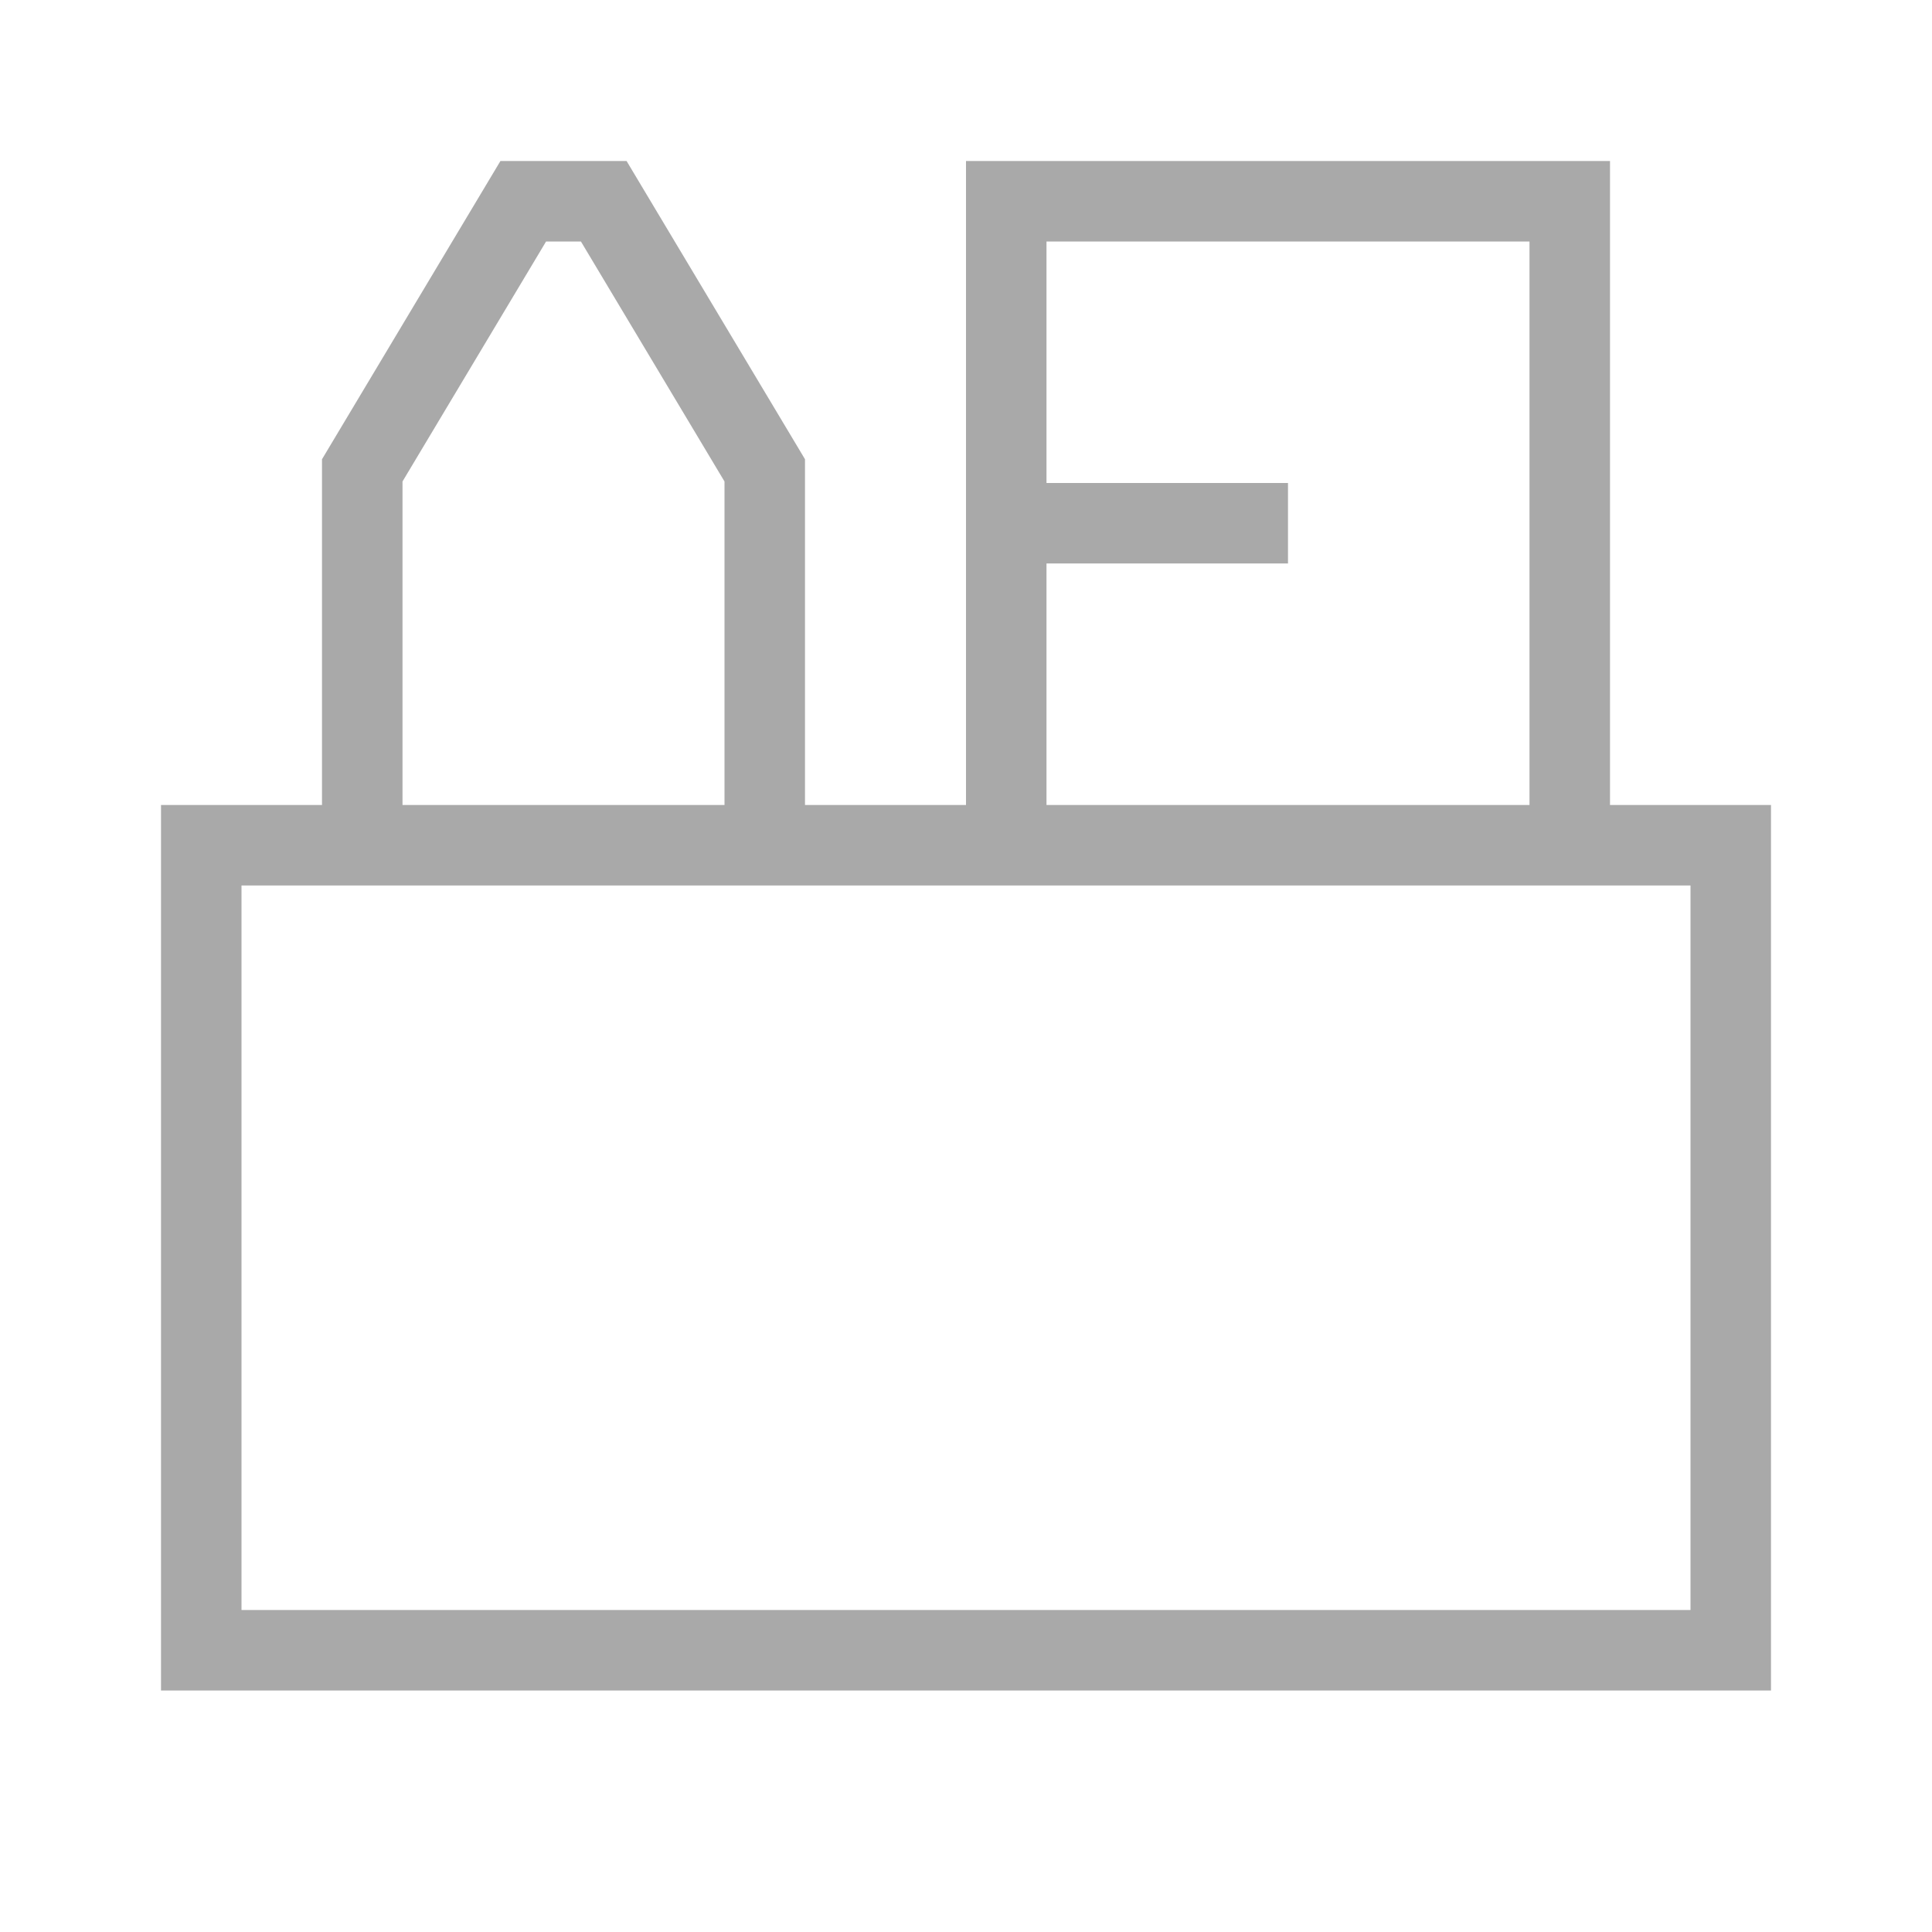 <svg width="24" height="24" viewBox="0 0 24 24" fill="none" xmlns="http://www.w3.org/2000/svg">
<path d="M12.5 10.5V6.5M12.5 6.5V2.5H19.5V10.5M12.5 6.5H15.5M4.5 10.5V5.843L6.5 2.5H7.5L9.5 5.843V10.5M2.5 10.5H21.5V20.5H2.5V10.5Z" stroke="#A9A9A9" stroke-linecap="square"/>
</svg>
